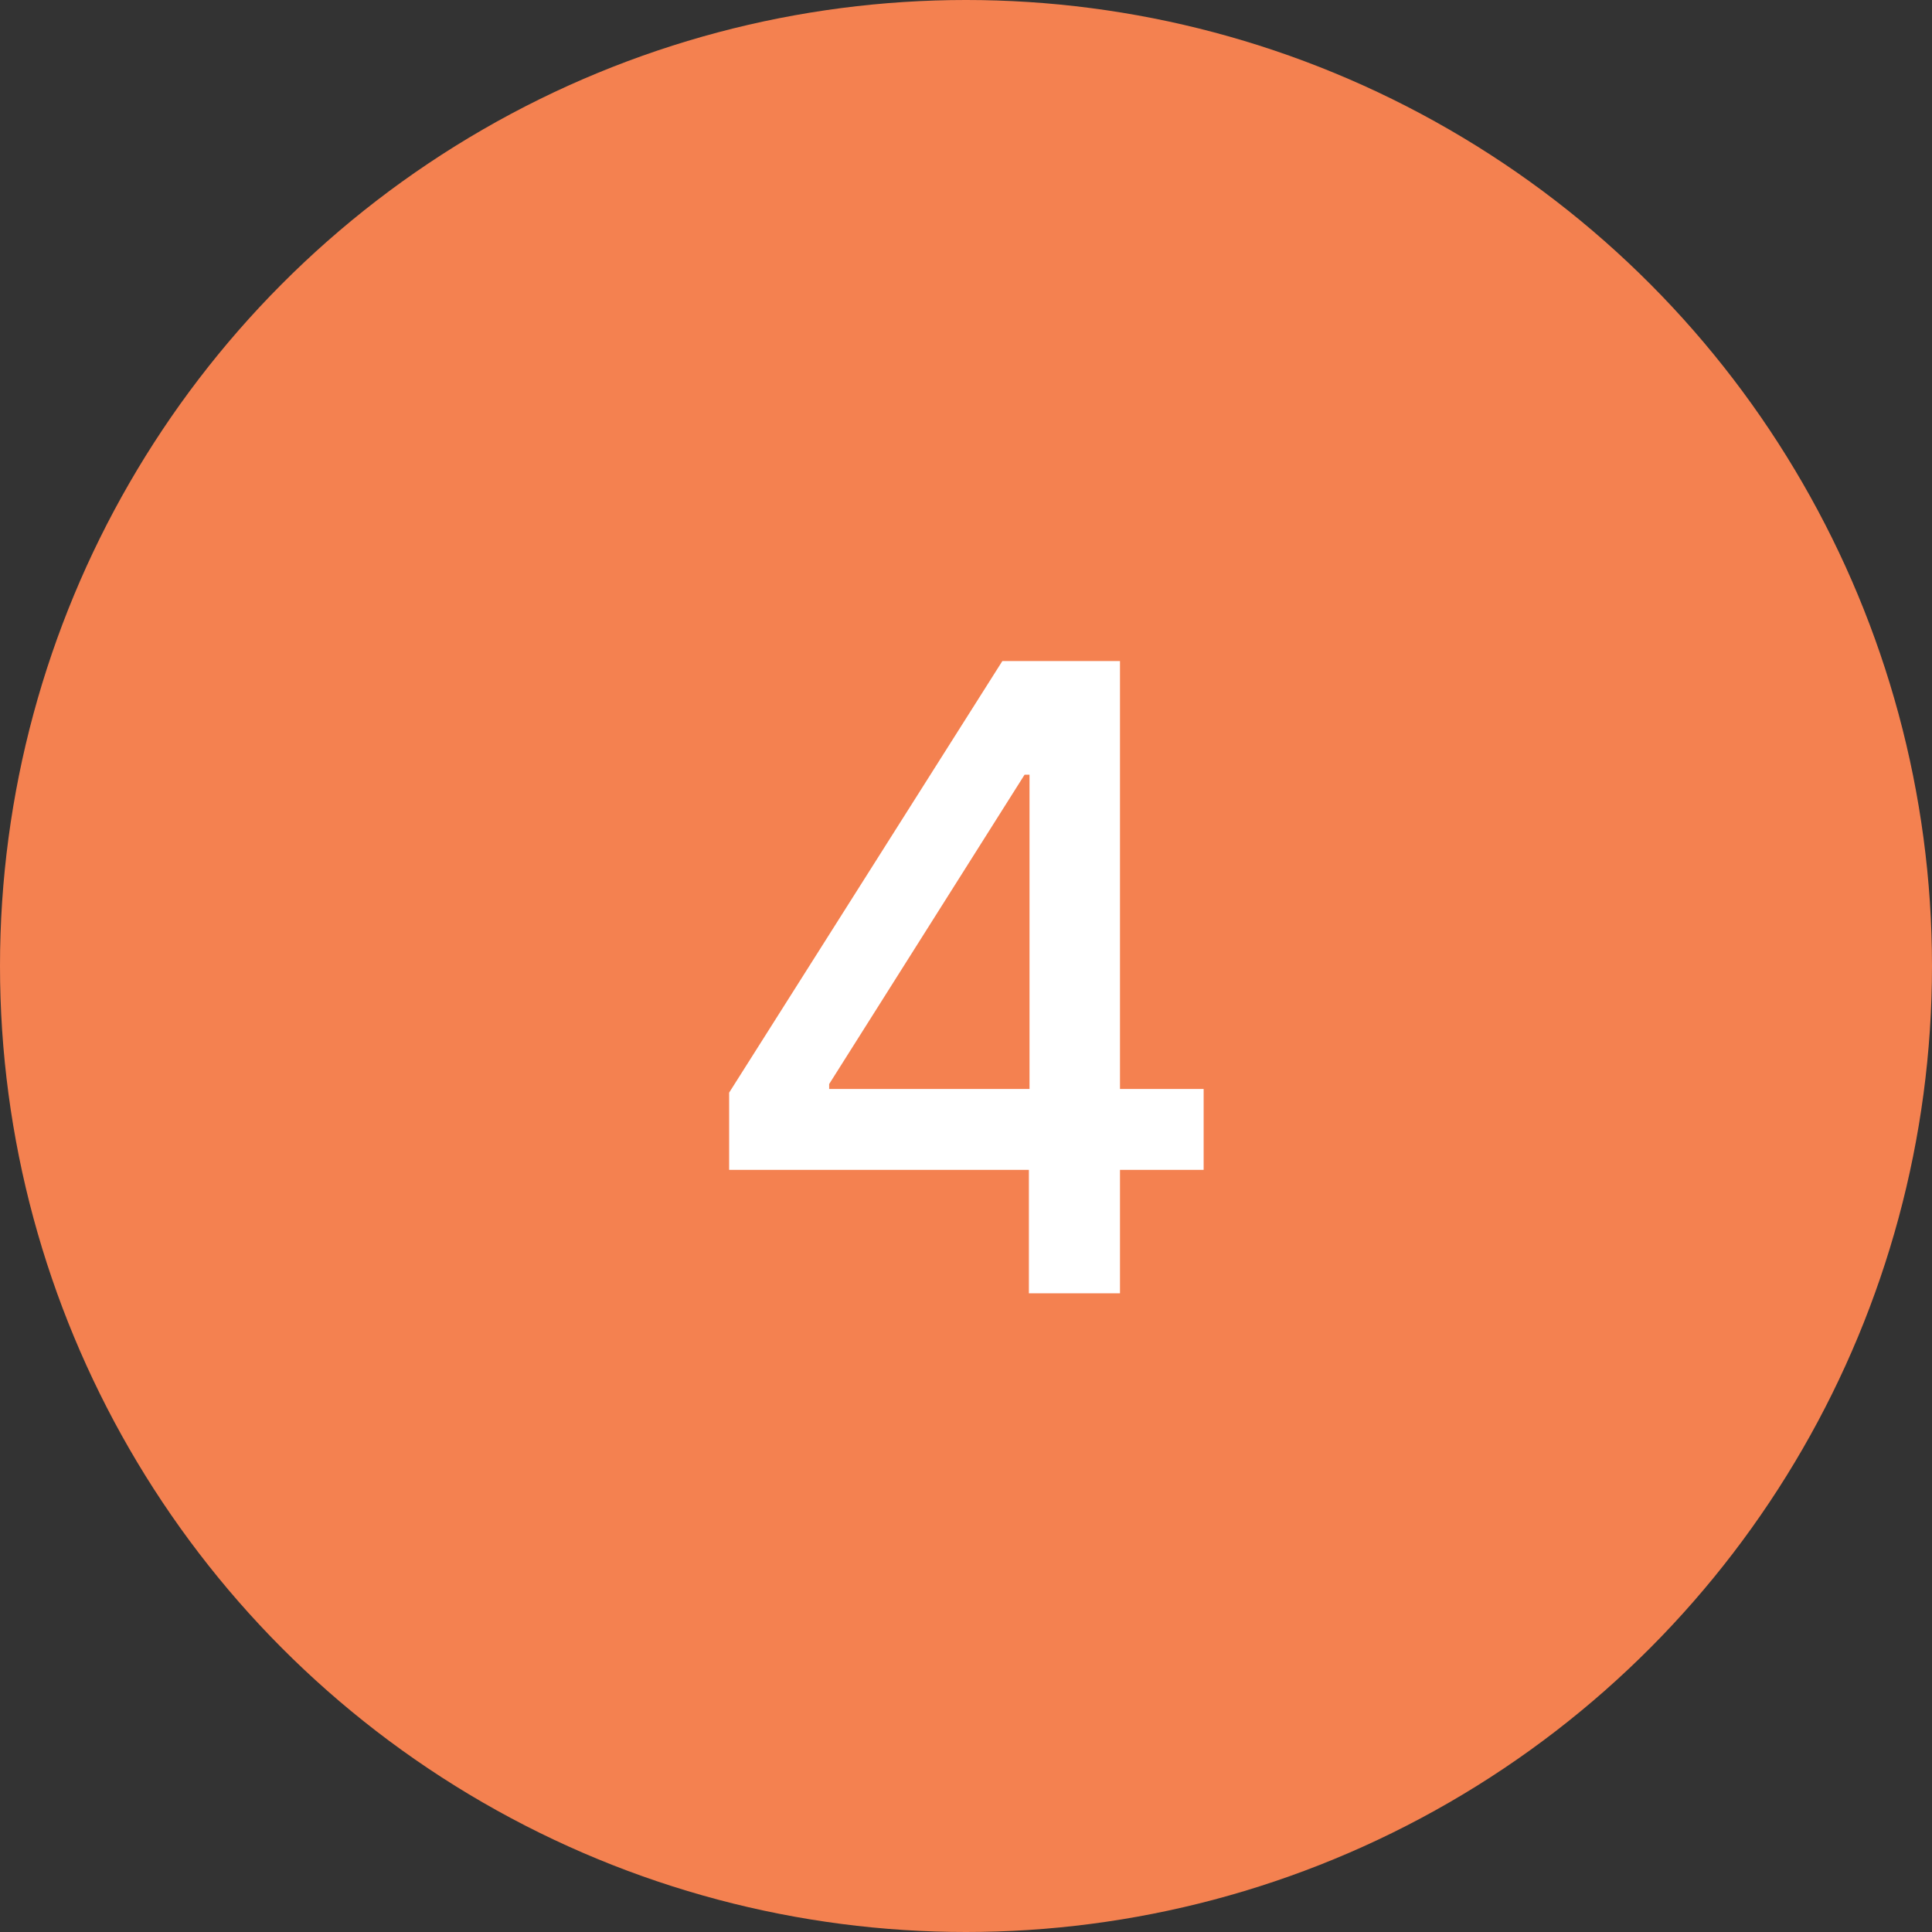 <svg xmlns="http://www.w3.org/2000/svg" width="40" height="40" viewBox="0 0 40 40" fill="none"><rect x="0" y="0" width="40" height="40" fill="#333333" stroke="none"/><circle cx="20" cy="20" r="20" fill="#F48150"></circle><path d="M15.096 24.221V22.622L20.753 13.686H22.012V16.039H21.213L17.167 22.444V22.546H24.92V24.221H15.096ZM21.302 26.777V23.735L21.315 23.006V13.686H23.188V26.777H21.302Z" fill="white"></path></svg>